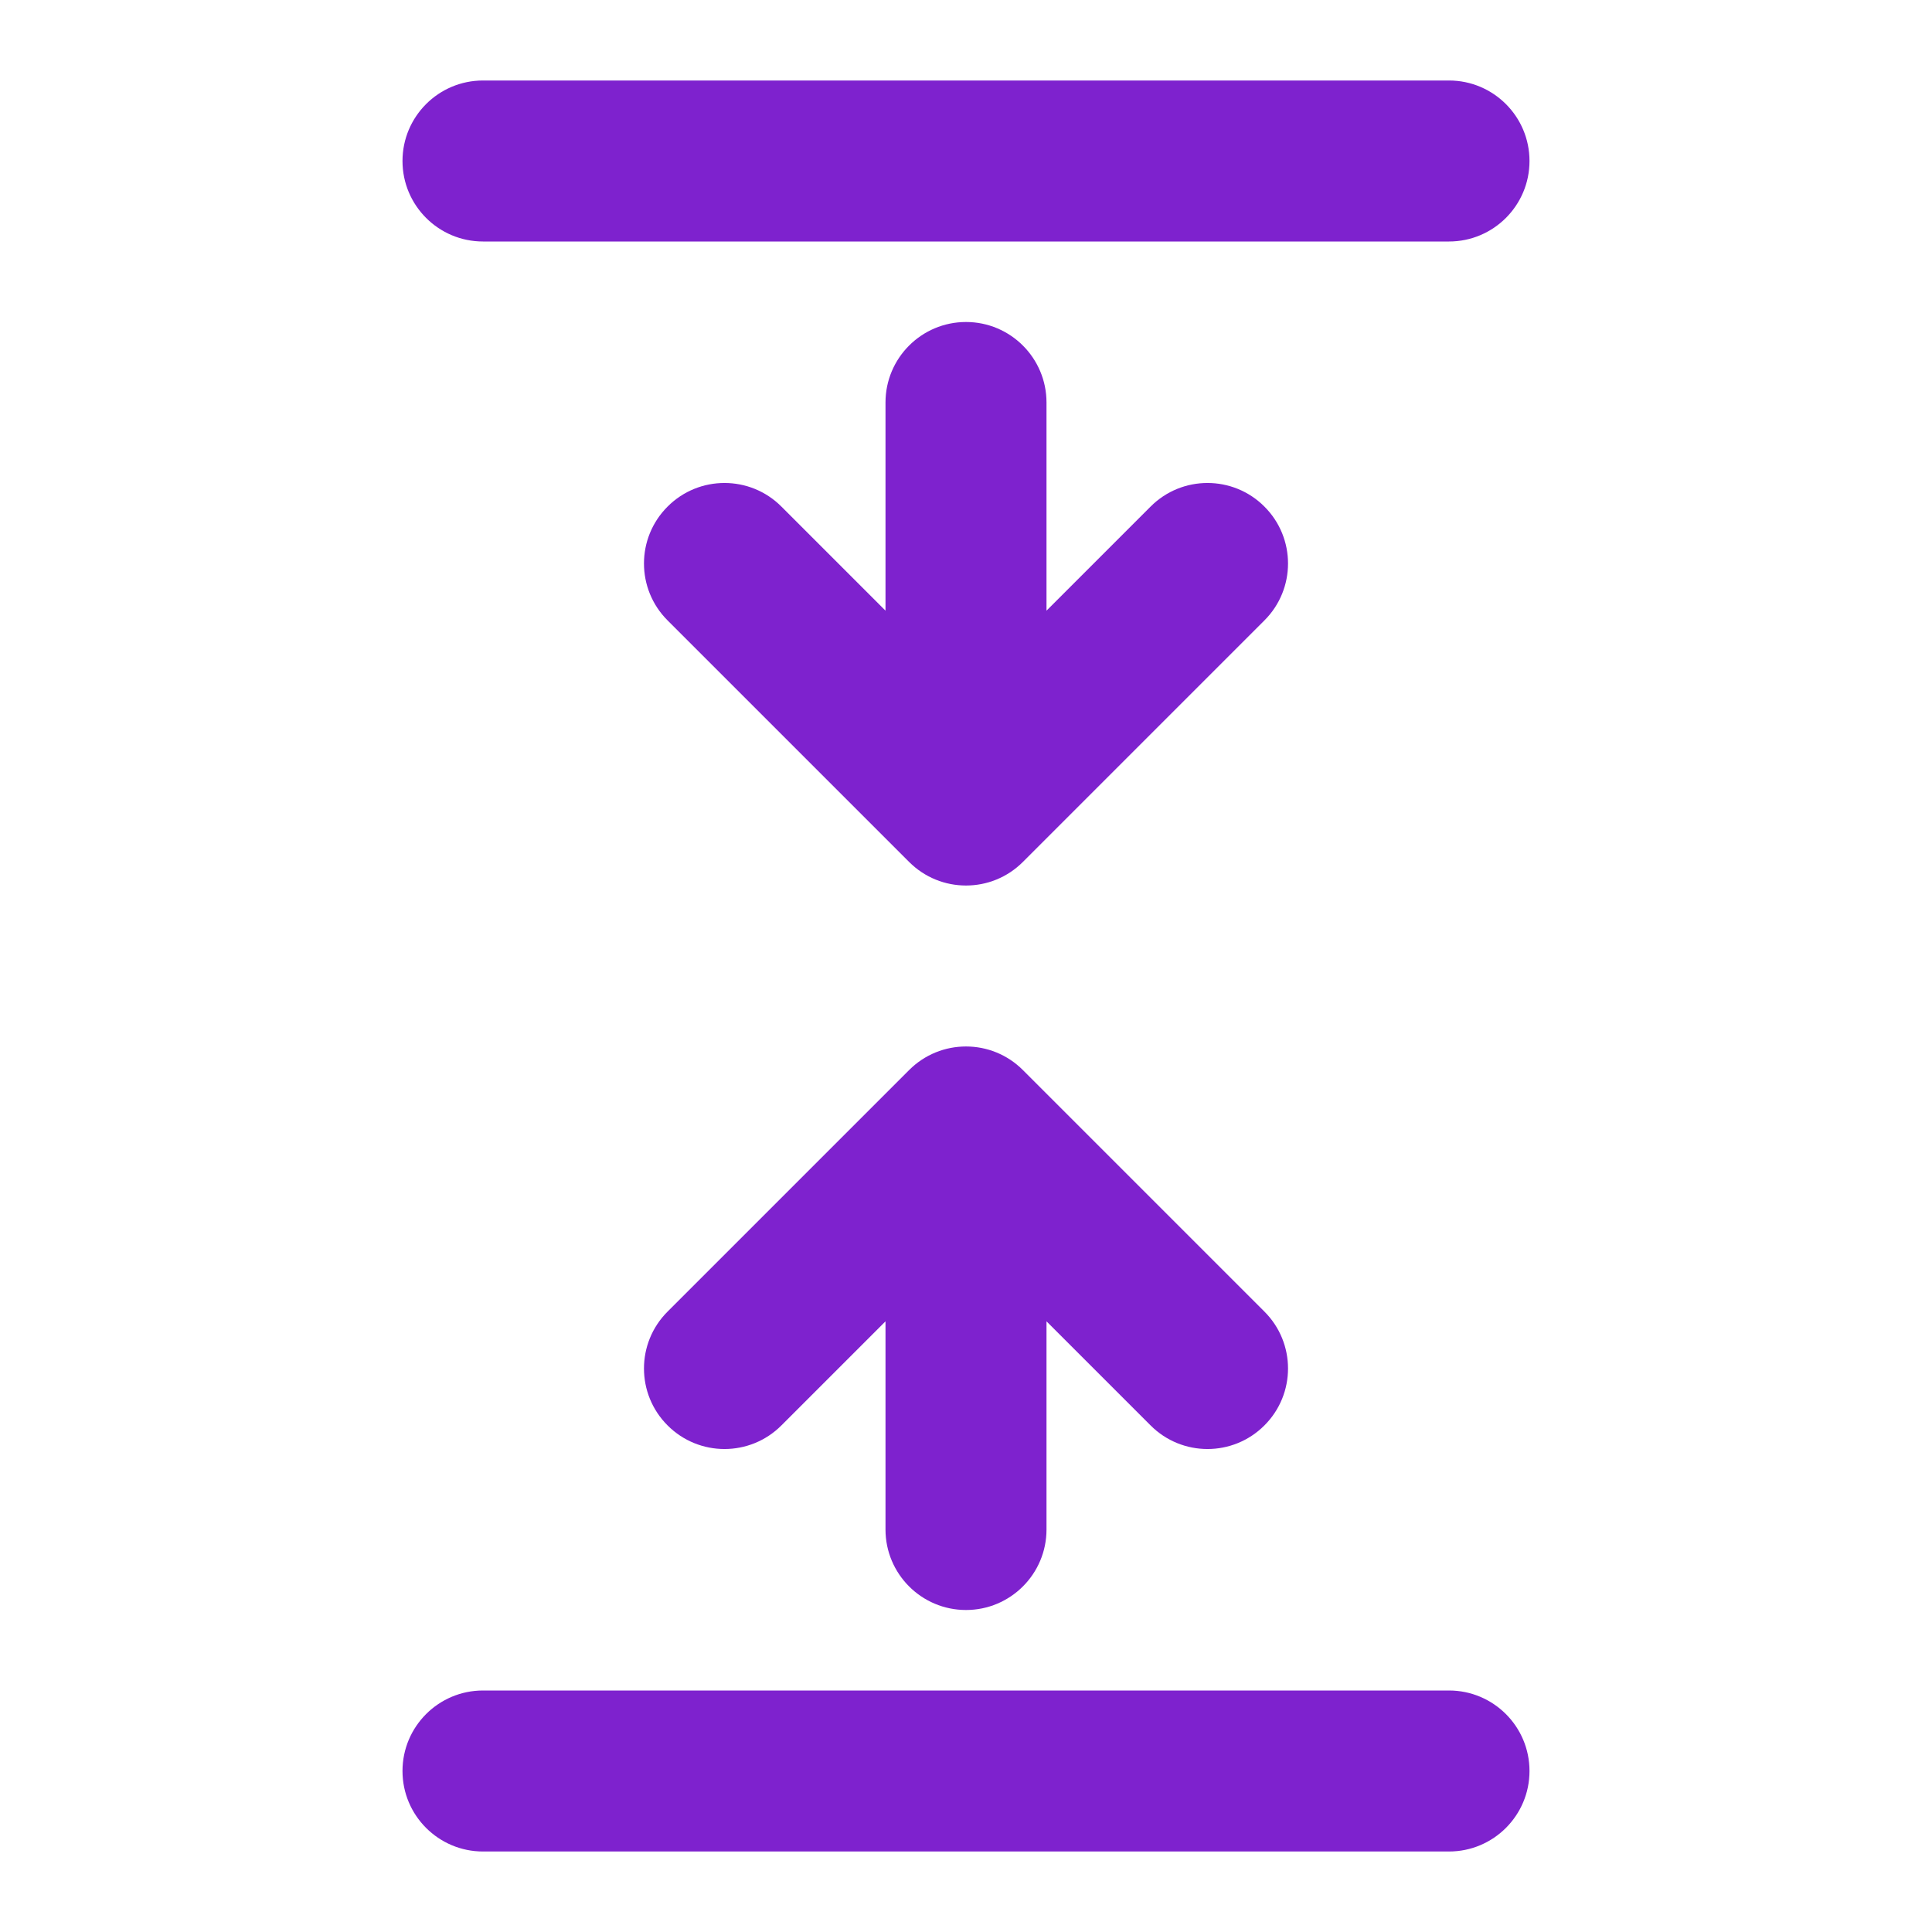 <svg width="24" height="24" viewBox="0 0 24 24" fill="none" xmlns="http://www.w3.org/2000/svg">
<g id="tamanho-minus">
<path id="Vector" fill-rule="evenodd" clip-rule="evenodd" d="M5 2C5 1.448 5.448 1 6 1H18C18.552 1 19 1.448 19 2C19 2.552 18.552 3 18 3H6C5.448 3 5 2.552 5 2ZM12 4C12.552 4 13 4.448 13 5V7.586L14.293 6.293C14.683 5.902 15.317 5.902 15.707 6.293C16.098 6.683 16.098 7.317 15.707 7.707L12.707 10.707C12.317 11.098 11.683 11.098 11.293 10.707L8.293 7.707C7.902 7.317 7.902 6.683 8.293 6.293C8.683 5.902 9.317 5.902 9.707 6.293L11 7.586V5C11 4.448 11.448 4 12 4ZM8.293 16.293L11.293 13.293C11.683 12.902 12.317 12.902 12.707 13.293L15.707 16.293C16.098 16.683 16.098 17.317 15.707 17.707C15.317 18.098 14.683 18.098 14.293 17.707L13 16.414V19C13 19.552 12.552 20 12 20C11.448 20 11 19.552 11 19V16.414L9.707 17.707C9.317 18.098 8.683 18.098 8.293 17.707C7.902 17.317 7.902 16.683 8.293 16.293ZM5 22C5 21.448 5.448 21 6 21H18C18.552 21 19 21.448 19 22C19 22.552 18.552 23 18 23H6C5.448 23 5 22.552 5 22Z" fill="#7E22CE"/>
</g>
</svg>
